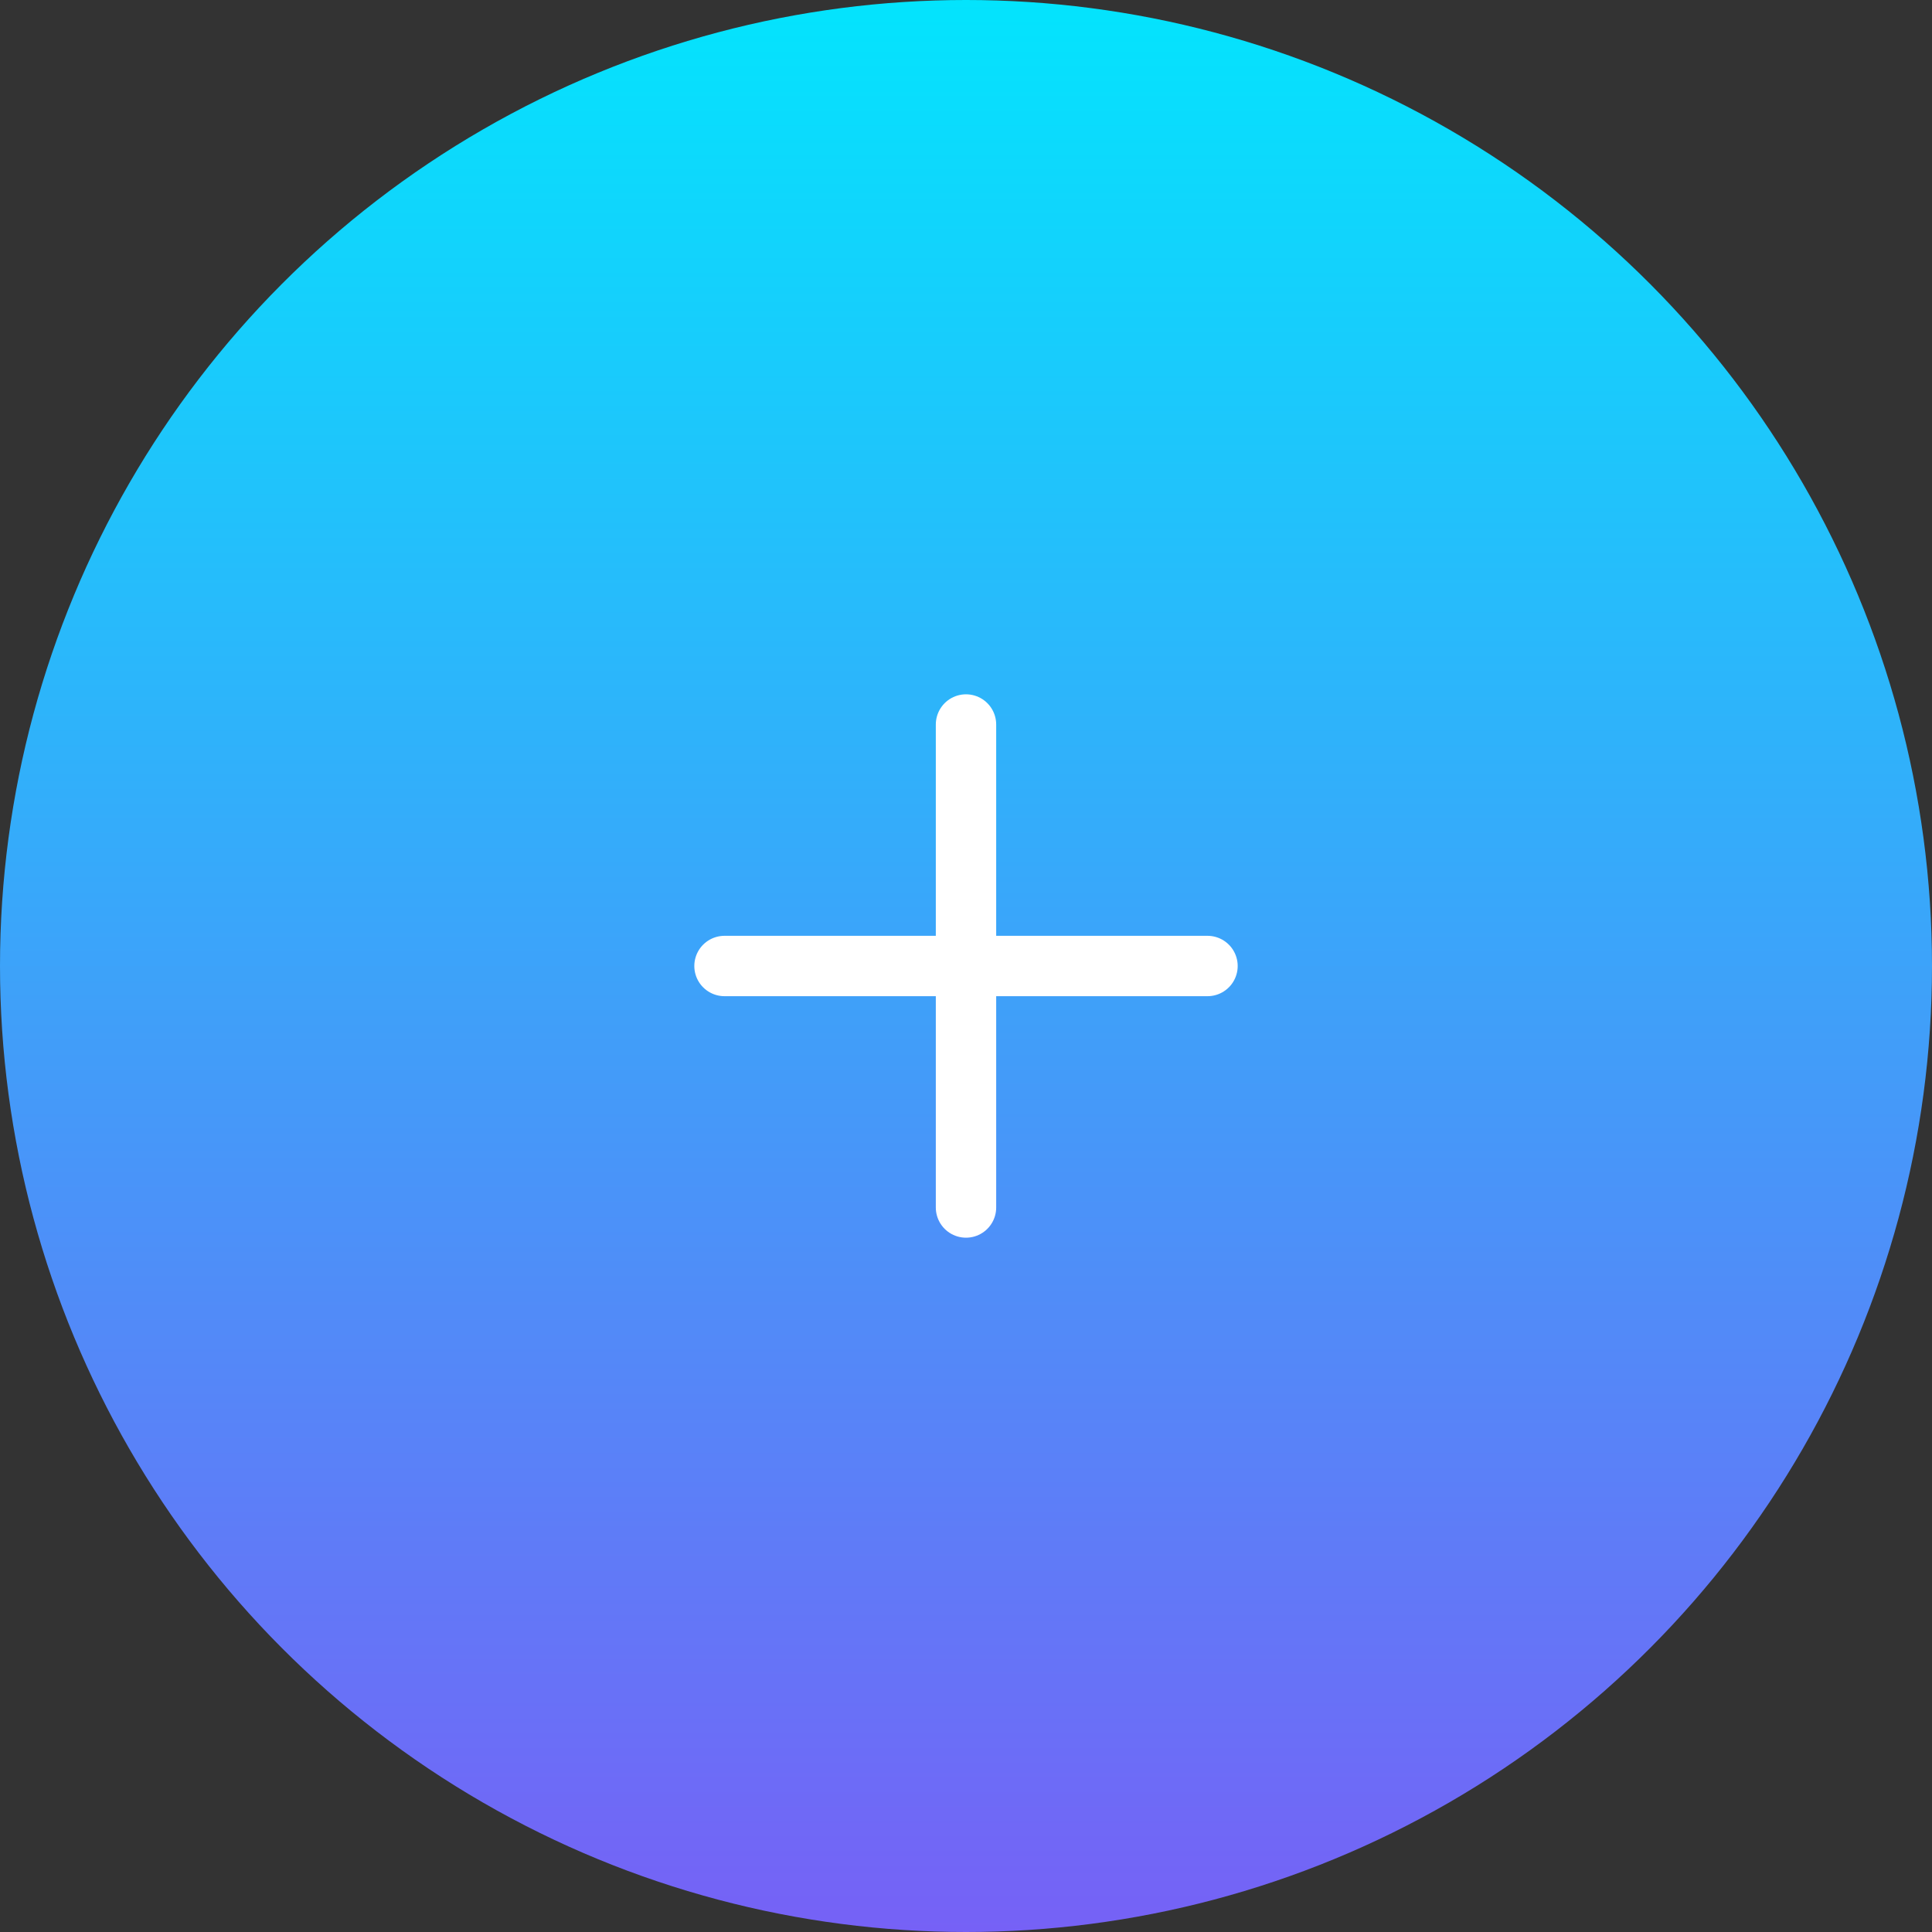 <svg width="48" height="48" viewBox="0 0 48 48" fill="none" xmlns="http://www.w3.org/2000/svg">
<rect x="0" y="0" width="48" height="48" fill="#333333" stroke="none"/>
<circle cx="24" cy="24" r="24" fill="url(#paint0_linear_1_8761)"/>
<path d="M18 24H30" stroke="white" stroke-width="1.5" stroke-linecap="round" stroke-linejoin="round"/>
<path d="M24 30V18" stroke="white" stroke-width="1.5" stroke-linecap="round" stroke-linejoin="round"/>
<defs>
<linearGradient id="paint0_linear_1_8761" x1="24" y1="0" x2="24" y2="48" gradientUnits="userSpaceOnUse">
<stop stop-color="#03E4FD"/>
<stop offset="1" stop-color="#7661F6"/>
</linearGradient>
</defs>
</svg>

